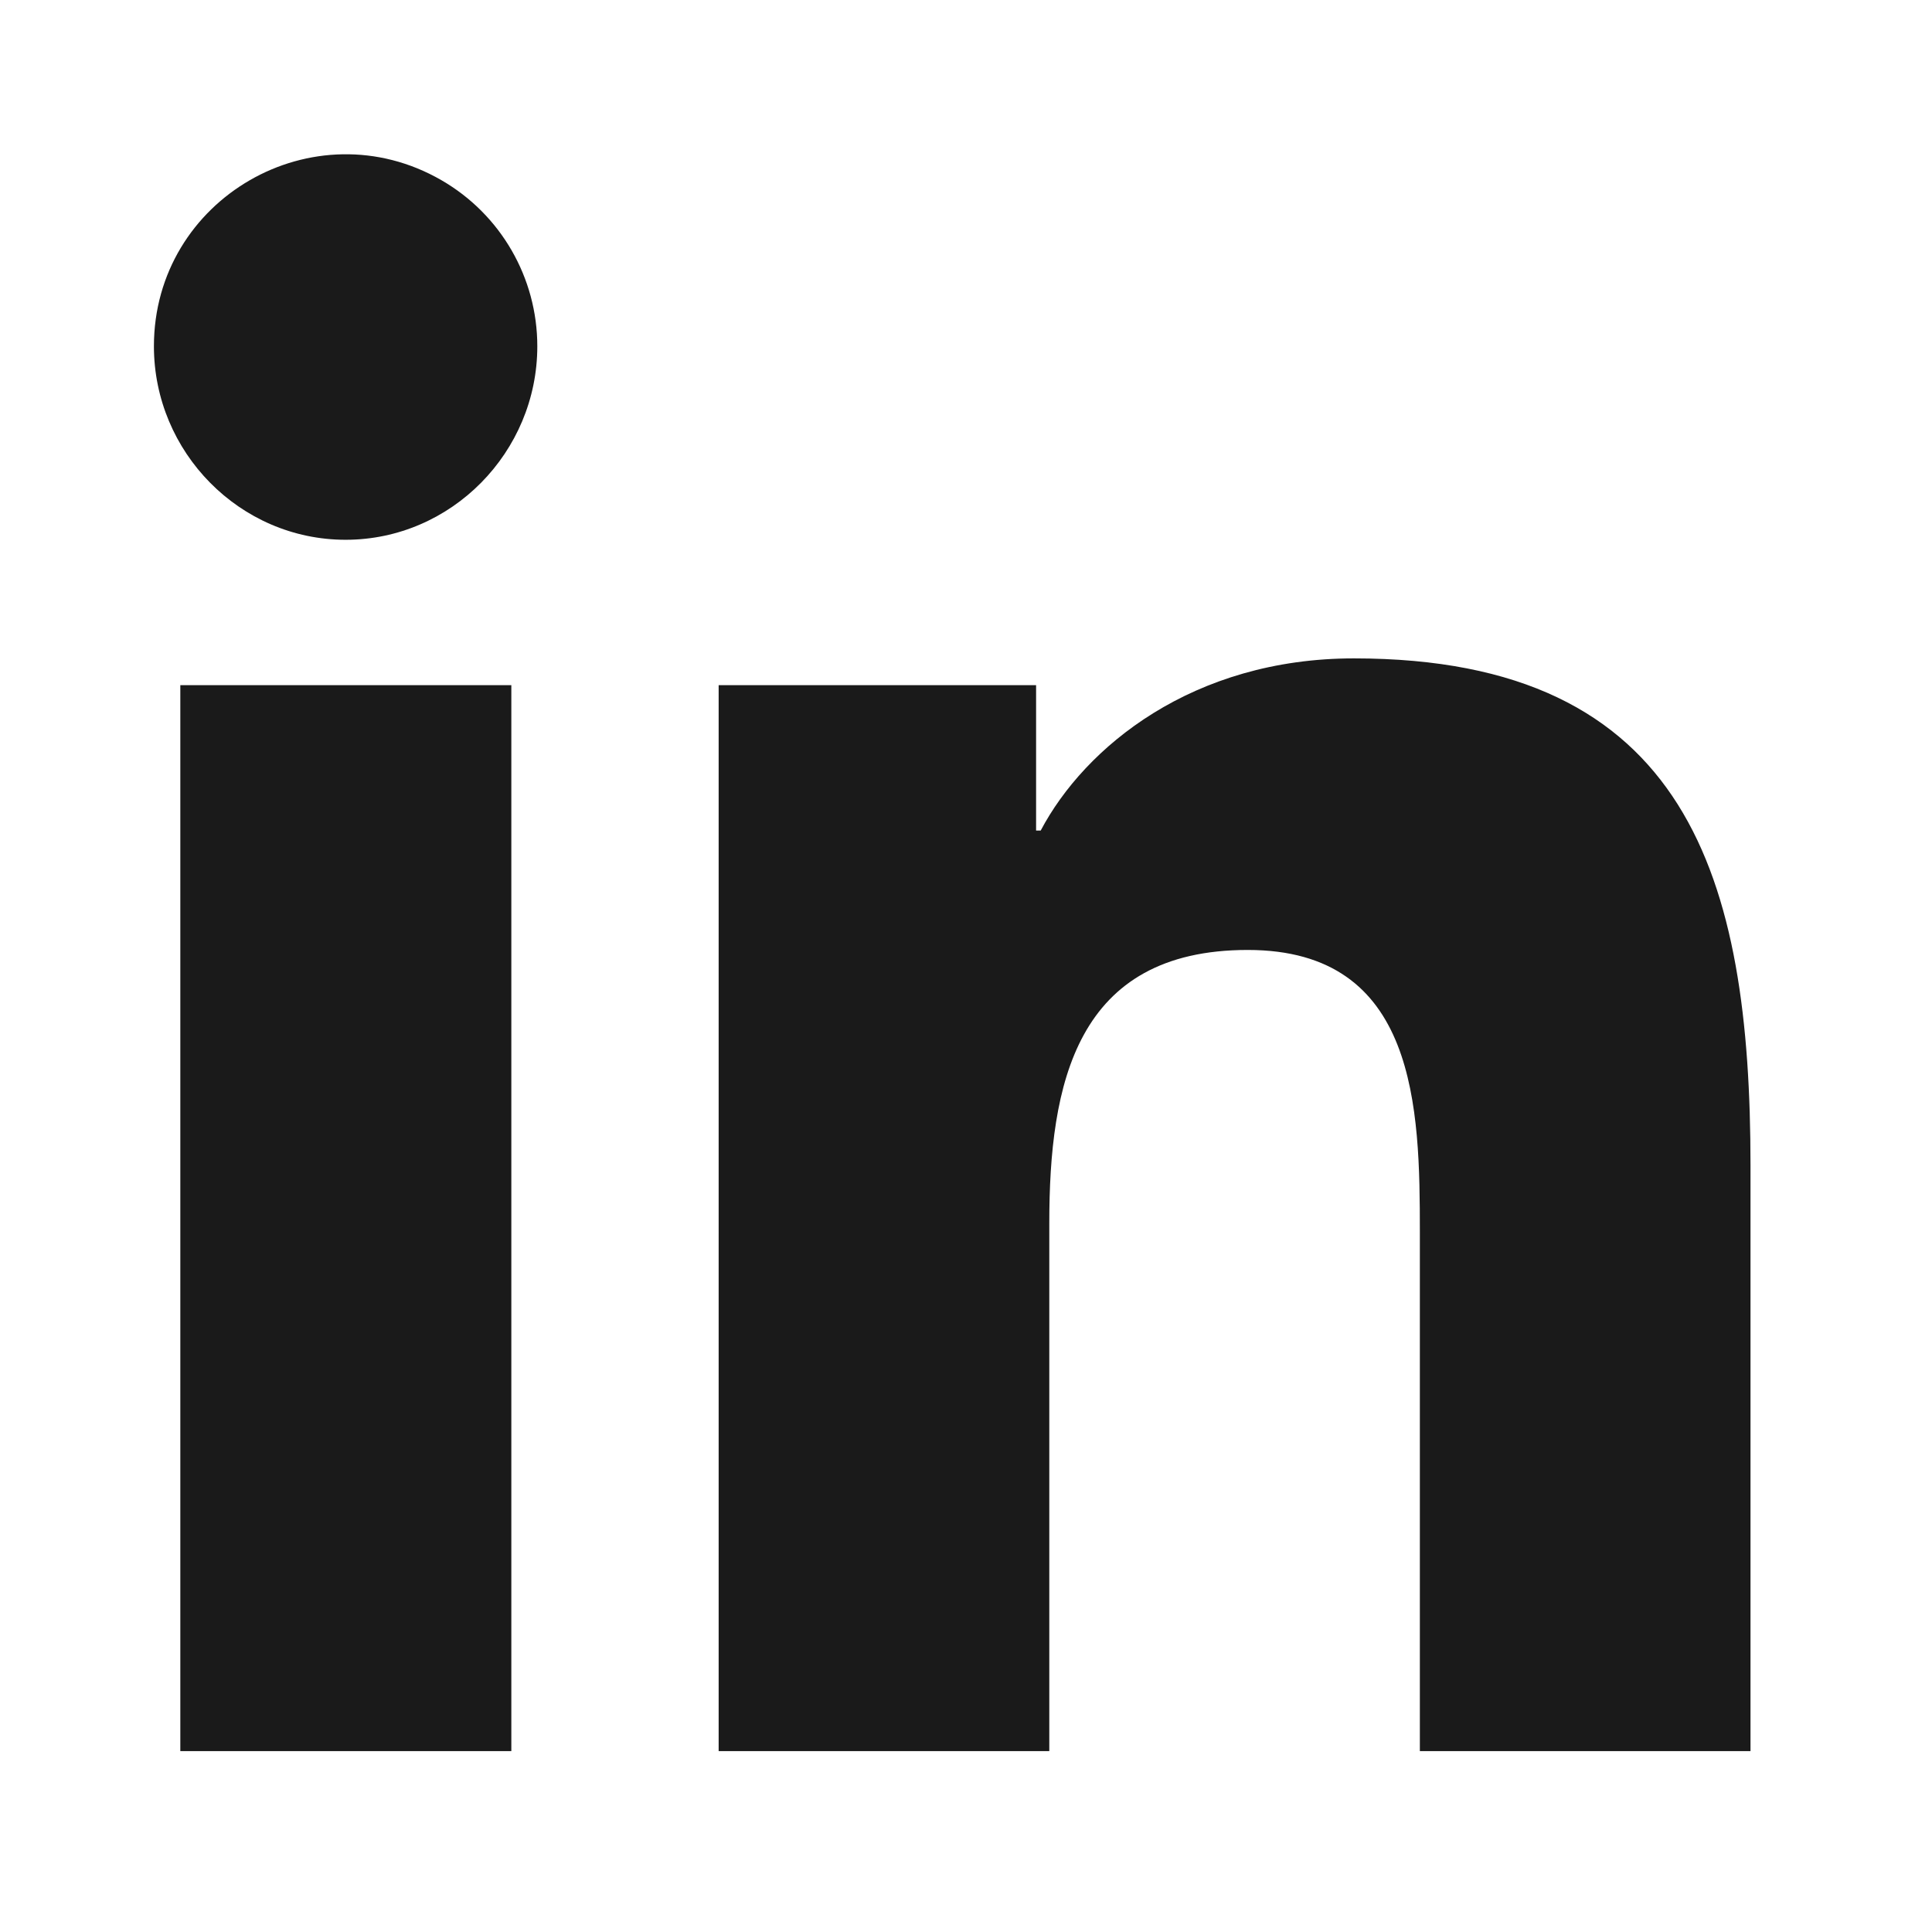 <?xml version="1.0" encoding="UTF-8"?>
<svg xmlns="http://www.w3.org/2000/svg" id="a" data-name="Layer 1" width="36" height="36" viewBox="0 0 36 36">
  <path d="m6.44,10.058c-1.972,0-3.572-1.634-3.572-3.606,0-2.75,2.977-4.468,5.358-3.094,1.105.638,1.786,1.817,1.786,3.094,0,1.972-1.601,3.606-3.572,3.606Zm3.087,22.571H3.36V12.767h6.168v19.862Zm23.084,0h-6.154v-9.669c0-2.304-.046-5.259-3.207-5.259-3.207,0-3.698,2.503-3.698,5.093v9.835h-6.161V12.767h5.915v2.709h.086c.824-1.561,2.835-3.208,5.836-3.208,6.242,0,7.39,4.111,7.39,9.45v10.911h-.007Z" fill="#1a1a1a" stroke-width="0"></path>
</svg>
